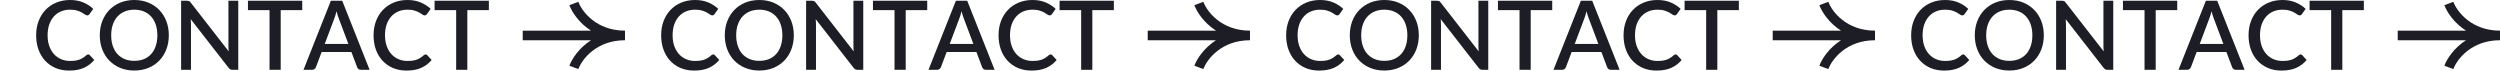 <?xml version="1.0" encoding="UTF-8"?>
<svg id="_レイヤー_2" data-name="レイヤー_2" xmlns="http://www.w3.org/2000/svg" viewBox="0 0 1200 33.877">
  <g id="_レイヤー_1-2" data-name="レイヤー_1">
    <g>
      <g>
        <path d="M42.343,26.121c.292,0,.545.115.759.345l2.14,2.324c-1.35,1.626-3.007,2.884-4.971,3.774-1.964.875-4.311,1.312-7.042,1.312-2.424,0-4.618-.414-6.582-1.243-1.949-.844-3.613-2.01-4.994-3.498-1.381-1.504-2.447-3.291-3.199-5.362-.736-2.071-1.105-4.35-1.105-6.835s.391-4.764,1.174-6.835c.798-2.087,1.91-3.874,3.337-5.362,1.442-1.504,3.161-2.67,5.155-3.498,2.01-.829,4.219-1.243,6.628-1.243,2.393,0,4.503.391,6.329,1.174,1.841.767,3.437,1.795,4.787,3.084l-1.772,2.509c-.123.169-.269.315-.437.437s-.399.184-.69.184c-.307,0-.66-.138-1.059-.414-.384-.292-.882-.606-1.496-.944-.598-.353-1.358-.667-2.278-.944-.905-.292-2.041-.437-3.406-.437-1.58,0-3.03.276-4.35.829s-2.455,1.358-3.406,2.416c-.951,1.059-1.695,2.347-2.232,3.866-.522,1.519-.782,3.245-.782,5.178,0,1.949.276,3.69.828,5.224.552,1.519,1.312,2.808,2.278,3.866.967,1.043,2.102,1.841,3.406,2.393,1.304.552,2.708.829,4.212.829.921,0,1.741-.046,2.462-.138.736-.107,1.412-.268,2.025-.483.614-.23,1.189-.514,1.726-.852.552-.338,1.097-.752,1.634-1.243.307-.276.614-.414.921-.414ZM81.033,16.938c0,2.455-.399,4.718-1.197,6.789s-1.926,3.859-3.383,5.362c-1.442,1.488-3.184,2.654-5.224,3.498-2.025.844-4.281,1.266-6.766,1.266-2.47,0-4.726-.422-6.766-1.266-2.025-.844-3.767-2.01-5.224-3.498-1.458-1.504-2.585-3.291-3.383-5.362-.798-2.071-1.197-4.334-1.197-6.789s.399-4.718,1.197-6.789c.798-2.071,1.925-3.859,3.383-5.362,1.458-1.504,3.199-2.677,5.224-3.521,2.041-.844,4.296-1.266,6.766-1.266,2.486,0,4.741.422,6.766,1.266,2.041.844,3.782,2.018,5.224,3.521,1.458,1.504,2.585,3.291,3.383,5.362.798,2.071,1.197,4.334,1.197,6.789ZM75.533,16.938c0-1.902-.261-3.613-.782-5.132-.506-1.519-1.243-2.808-2.209-3.866-.951-1.059-2.11-1.872-3.475-2.439s-2.9-.852-4.603-.852c-1.688,0-3.214.284-4.58.852s-2.532,1.381-3.498,2.439c-.967,1.059-1.711,2.347-2.232,3.866-.522,1.519-.782,3.23-.782,5.132,0,1.918.261,3.636.782,5.155.522,1.519,1.266,2.808,2.232,3.866.967,1.043,2.133,1.849,3.498,2.416,1.365.552,2.892.829,4.58.829,1.703,0,3.237-.276,4.603-.829,1.365-.568,2.524-1.373,3.475-2.416.967-1.059,1.703-2.347,2.209-3.866.522-1.519.782-3.237.782-5.155ZM114.366.368v33.14h-2.739c-.414,0-.767-.069-1.059-.207-.292-.153-.568-.399-.829-.736l-18.204-23.382c.046.445.077.89.092,1.335.031.43.046.829.046,1.197v21.794h-4.741V.368h2.808c.23,0,.422.015.575.046.169.015.322.054.46.115.138.061.268.153.391.276.123.123.253.276.391.46l18.227,23.405c-.046-.476-.084-.944-.115-1.404-.015-.46-.023-.89-.023-1.289V.368h4.718ZM145.07,4.856h-10.333v28.652h-5.362V4.856h-10.356V.368h26.052v4.488ZM167.217,21.081l-4.557-12.105c-.368-.936-.744-2.125-1.128-3.567-.169.721-.353,1.389-.552,2.002-.199.598-.384,1.128-.552,1.588l-4.557,12.082h11.346ZM177.412,33.508h-4.166c-.476,0-.859-.115-1.151-.345-.292-.245-.514-.545-.667-.898l-2.762-7.318h-14.269l-2.762,7.318c-.123.307-.338.591-.644.852-.307.261-.69.391-1.151.391h-4.166L158.817.368h5.454l13.141,33.14ZM204.296,26.121c.292,0,.545.115.759.345l2.14,2.324c-1.35,1.626-3.007,2.884-4.971,3.774-1.964.875-4.311,1.312-7.042,1.312-2.424,0-4.618-.414-6.582-1.243-1.948-.844-3.613-2.01-4.994-3.498-1.381-1.504-2.447-3.291-3.199-5.362-.736-2.071-1.105-4.35-1.105-6.835s.391-4.764,1.174-6.835c.798-2.087,1.91-3.874,3.337-5.362,1.442-1.504,3.161-2.67,5.155-3.498,2.01-.829,4.219-1.243,6.628-1.243,2.393,0,4.503.391,6.329,1.174,1.841.767,3.437,1.795,4.787,3.084l-1.772,2.509c-.123.169-.269.315-.437.437-.169.123-.399.184-.69.184-.307,0-.66-.138-1.059-.414-.384-.292-.882-.606-1.496-.944-.598-.353-1.358-.667-2.278-.944-.905-.292-2.041-.437-3.406-.437-1.58,0-3.03.276-4.35.829-1.319.552-2.455,1.358-3.406,2.416s-1.695,2.347-2.232,3.866c-.522,1.519-.782,3.245-.782,5.178,0,1.949.276,3.69.828,5.224.552,1.519,1.312,2.808,2.278,3.866.967,1.043,2.102,1.841,3.406,2.393,1.304.552,2.708.829,4.212.829.921,0,1.741-.046,2.463-.138.736-.107,1.411-.268,2.025-.483.614-.23,1.189-.514,1.726-.852.552-.338,1.097-.752,1.634-1.243.307-.276.614-.414.921-.414ZM234.652,4.856h-10.333v28.652h-5.362V4.856h-10.356V.368h26.052v4.488Z" style="fill: #1d1e25;"/>
        <path d="M277.609.872l-4.315,1.602c1.258,3.388,4.618,8.529,10.388,12.24h-32.779v4.603h32.779c-5.77,3.712-9.13,8.852-10.388,12.24l4.315,1.602c1.777-4.787,8.745-13.842,22.391-13.842v-4.603c-13.646,0-20.613-9.055-22.391-13.842Z" style="fill: #1d1e25;"/>
        <rect y="7.582" width="17.261" height="17.261" style="fill: none;"/>
      </g>
      <g>
        <path d="M342.343,26.121c.292,0,.545.115.759.345l2.14,2.324c-1.35,1.626-3.007,2.884-4.971,3.774-1.964.875-4.311,1.312-7.042,1.312-2.424,0-4.618-.414-6.582-1.243-1.949-.844-3.613-2.01-4.994-3.498-1.381-1.504-2.447-3.291-3.199-5.362-.736-2.071-1.105-4.35-1.105-6.835s.391-4.764,1.174-6.835c.798-2.087,1.91-3.874,3.337-5.362,1.442-1.504,3.161-2.67,5.155-3.498,2.01-.829,4.219-1.243,6.628-1.243,2.393,0,4.503.391,6.329,1.174,1.841.767,3.437,1.795,4.787,3.084l-1.772,2.509c-.123.169-.269.315-.437.437s-.399.184-.69.184c-.307,0-.66-.138-1.059-.414-.384-.292-.882-.606-1.496-.944-.598-.353-1.358-.667-2.278-.944-.905-.292-2.041-.437-3.406-.437-1.58,0-3.03.276-4.35.829s-2.455,1.358-3.406,2.416c-.951,1.059-1.695,2.347-2.232,3.866-.522,1.519-.782,3.245-.782,5.178,0,1.949.276,3.69.828,5.224.552,1.519,1.312,2.808,2.278,3.866.967,1.043,2.102,1.841,3.406,2.393,1.304.552,2.708.829,4.212.829.921,0,1.741-.046,2.462-.138.736-.107,1.412-.268,2.025-.483.614-.23,1.189-.514,1.726-.852.552-.338,1.097-.752,1.634-1.243.307-.276.614-.414.921-.414ZM381.033,16.938c0,2.455-.399,4.718-1.197,6.789s-1.926,3.859-3.383,5.362c-1.442,1.488-3.184,2.654-5.224,3.498-2.025.844-4.281,1.266-6.766,1.266-2.47,0-4.726-.422-6.766-1.266-2.025-.844-3.767-2.01-5.224-3.498-1.458-1.504-2.585-3.291-3.383-5.362-.798-2.071-1.197-4.334-1.197-6.789s.399-4.718,1.197-6.789c.798-2.071,1.925-3.859,3.383-5.362,1.458-1.504,3.199-2.677,5.224-3.521,2.041-.844,4.296-1.266,6.766-1.266,2.486,0,4.741.422,6.766,1.266,2.041.844,3.782,2.018,5.224,3.521,1.458,1.504,2.585,3.291,3.383,5.362.798,2.071,1.197,4.334,1.197,6.789ZM375.533,16.938c0-1.902-.261-3.613-.782-5.132-.506-1.519-1.243-2.808-2.209-3.866-.951-1.059-2.11-1.872-3.475-2.439s-2.9-.852-4.603-.852c-1.688,0-3.214.284-4.58.852s-2.532,1.381-3.498,2.439c-.967,1.059-1.711,2.347-2.232,3.866-.522,1.519-.782,3.23-.782,5.132,0,1.918.261,3.636.782,5.155.522,1.519,1.266,2.808,2.232,3.866.967,1.043,2.133,1.849,3.498,2.416,1.365.552,2.892.829,4.58.829,1.703,0,3.237-.276,4.603-.829,1.365-.568,2.524-1.373,3.475-2.416.967-1.059,1.703-2.347,2.209-3.866.522-1.519.782-3.237.782-5.155ZM414.366.368v33.14h-2.739c-.414,0-.767-.069-1.059-.207-.292-.153-.568-.399-.829-.736l-18.204-23.382c.046.445.077.89.092,1.335.031.43.046.829.046,1.197v21.794h-4.741V.368h2.808c.23,0,.422.015.575.046.169.015.322.054.46.115.138.061.268.153.391.276.123.123.253.276.391.46l18.227,23.405c-.046-.476-.084-.944-.115-1.404-.015-.46-.023-.89-.023-1.289V.368h4.718ZM445.07,4.856h-10.333v28.652h-5.362V4.856h-10.356V.368h26.052v4.488ZM467.217,21.081l-4.557-12.105c-.368-.936-.744-2.125-1.128-3.567-.169.721-.353,1.389-.552,2.002-.199.598-.384,1.128-.552,1.588l-4.557,12.082h11.346ZM477.412,33.508h-4.166c-.476,0-.859-.115-1.151-.345-.292-.245-.514-.545-.667-.898l-2.762-7.318h-14.269l-2.762,7.318c-.123.307-.338.591-.644.852-.307.261-.69.391-1.151.391h-4.166L458.817.368h5.454l13.141,33.14ZM504.296,26.121c.292,0,.545.115.759.345l2.14,2.324c-1.35,1.626-3.007,2.884-4.971,3.774-1.964.875-4.311,1.312-7.042,1.312-2.424,0-4.618-.414-6.582-1.243-1.948-.844-3.613-2.01-4.994-3.498-1.381-1.504-2.447-3.291-3.199-5.362-.736-2.071-1.105-4.35-1.105-6.835s.391-4.764,1.174-6.835c.798-2.087,1.91-3.874,3.337-5.362,1.442-1.504,3.161-2.67,5.155-3.498,2.01-.829,4.219-1.243,6.628-1.243,2.393,0,4.503.391,6.329,1.174,1.841.767,3.437,1.795,4.787,3.084l-1.772,2.509c-.123.169-.269.315-.437.437-.169.123-.399.184-.69.184-.307,0-.66-.138-1.059-.414-.384-.292-.882-.606-1.496-.944-.598-.353-1.358-.667-2.278-.944-.905-.292-2.041-.437-3.406-.437-1.58,0-3.03.276-4.35.829-1.319.552-2.455,1.358-3.406,2.416s-1.695,2.347-2.232,3.866c-.522,1.519-.782,3.245-.782,5.178,0,1.949.276,3.69.828,5.224.552,1.519,1.312,2.808,2.278,3.866.967,1.043,2.102,1.841,3.406,2.393,1.304.552,2.708.829,4.212.829.921,0,1.741-.046,2.463-.138.736-.107,1.411-.268,2.025-.483.614-.23,1.189-.514,1.726-.852.552-.338,1.097-.752,1.634-1.243.307-.276.614-.414.921-.414ZM534.652,4.856h-10.333v28.652h-5.362V4.856h-10.356V.368h26.052v4.488Z" style="fill: #1d1e25;"/>
        <path d="M577.609.872l-4.315,1.602c1.258,3.388,4.618,8.529,10.388,12.24h-32.779v4.603h32.779c-5.77,3.712-9.13,8.852-10.388,12.24l4.315,1.602c1.777-4.787,8.745-13.842,22.391-13.842v-4.603c-13.646,0-20.613-9.055-22.391-13.842Z" style="fill: #1d1e25;"/>
        <rect x="300" y="7.582" width="17.261" height="17.261" style="fill: none;"/>
      </g>
      <g>
        <path d="M642.343,26.121c.292,0,.545.115.759.345l2.14,2.324c-1.35,1.626-3.007,2.884-4.971,3.774-1.964.875-4.311,1.312-7.042,1.312-2.424,0-4.618-.414-6.582-1.243-1.949-.844-3.613-2.01-4.994-3.498-1.381-1.504-2.447-3.291-3.199-5.362-.736-2.071-1.105-4.35-1.105-6.835s.391-4.764,1.174-6.835c.798-2.087,1.91-3.874,3.337-5.362,1.442-1.504,3.161-2.67,5.155-3.498,2.01-.829,4.219-1.243,6.628-1.243,2.393,0,4.503.391,6.329,1.174,1.841.767,3.437,1.795,4.787,3.084l-1.772,2.509c-.123.169-.269.315-.437.437s-.399.184-.69.184c-.307,0-.66-.138-1.059-.414-.384-.292-.882-.606-1.496-.944-.598-.353-1.358-.667-2.278-.944-.905-.292-2.041-.437-3.406-.437-1.58,0-3.03.276-4.35.829s-2.455,1.358-3.406,2.416c-.951,1.059-1.695,2.347-2.232,3.866-.522,1.519-.782,3.245-.782,5.178,0,1.949.276,3.69.828,5.224.552,1.519,1.312,2.808,2.278,3.866.967,1.043,2.102,1.841,3.406,2.393,1.304.552,2.708.829,4.212.829.921,0,1.741-.046,2.462-.138.736-.107,1.412-.268,2.025-.483.614-.23,1.189-.514,1.726-.852.552-.338,1.097-.752,1.634-1.243.307-.276.614-.414.921-.414ZM681.033,16.938c0,2.455-.399,4.718-1.197,6.789s-1.926,3.859-3.383,5.362c-1.442,1.488-3.184,2.654-5.224,3.498-2.025.844-4.281,1.266-6.766,1.266-2.47,0-4.726-.422-6.766-1.266-2.025-.844-3.767-2.01-5.224-3.498-1.458-1.504-2.585-3.291-3.383-5.362-.798-2.071-1.197-4.334-1.197-6.789s.399-4.718,1.197-6.789c.798-2.071,1.925-3.859,3.383-5.362,1.458-1.504,3.199-2.677,5.224-3.521,2.041-.844,4.296-1.266,6.766-1.266,2.486,0,4.741.422,6.766,1.266,2.041.844,3.782,2.018,5.224,3.521,1.458,1.504,2.585,3.291,3.383,5.362.798,2.071,1.197,4.334,1.197,6.789ZM675.533,16.938c0-1.902-.261-3.613-.782-5.132-.506-1.519-1.243-2.808-2.209-3.866-.951-1.059-2.11-1.872-3.475-2.439s-2.9-.852-4.603-.852c-1.688,0-3.214.284-4.58.852s-2.532,1.381-3.498,2.439c-.967,1.059-1.711,2.347-2.232,3.866-.522,1.519-.782,3.23-.782,5.132,0,1.918.261,3.636.782,5.155.522,1.519,1.266,2.808,2.232,3.866.967,1.043,2.133,1.849,3.498,2.416,1.365.552,2.892.829,4.58.829,1.703,0,3.237-.276,4.603-.829,1.365-.568,2.524-1.373,3.475-2.416.967-1.059,1.703-2.347,2.209-3.866.522-1.519.782-3.237.782-5.155ZM714.366.368v33.14h-2.739c-.414,0-.767-.069-1.059-.207-.292-.153-.568-.399-.829-.736l-18.204-23.382c.046.445.077.89.092,1.335.031.43.046.829.046,1.197v21.794h-4.741V.368h2.808c.23,0,.422.015.575.046.169.015.322.054.46.115.138.061.268.153.391.276.123.123.253.276.391.46l18.227,23.405c-.046-.476-.084-.944-.115-1.404-.015-.46-.023-.89-.023-1.289V.368h4.718ZM745.07,4.856h-10.333v28.652h-5.362V4.856h-10.356V.368h26.052v4.488ZM767.217,21.081l-4.557-12.105c-.368-.936-.744-2.125-1.128-3.567-.169.721-.353,1.389-.552,2.002-.199.598-.384,1.128-.552,1.588l-4.557,12.082h11.346ZM777.412,33.508h-4.166c-.476,0-.859-.115-1.151-.345-.292-.245-.514-.545-.667-.898l-2.762-7.318h-14.269l-2.762,7.318c-.123.307-.338.591-.644.852-.307.261-.69.391-1.151.391h-4.166L758.817.368h5.454l13.141,33.14ZM804.296,26.121c.292,0,.545.115.759.345l2.14,2.324c-1.35,1.626-3.007,2.884-4.971,3.774-1.964.875-4.311,1.312-7.042,1.312-2.424,0-4.618-.414-6.582-1.243-1.948-.844-3.613-2.01-4.994-3.498-1.381-1.504-2.447-3.291-3.199-5.362-.736-2.071-1.105-4.35-1.105-6.835s.391-4.764,1.174-6.835c.798-2.087,1.91-3.874,3.337-5.362,1.442-1.504,3.161-2.67,5.155-3.498,2.01-.829,4.219-1.243,6.628-1.243,2.393,0,4.503.391,6.329,1.174,1.841.767,3.437,1.795,4.787,3.084l-1.772,2.509c-.123.169-.269.315-.437.437-.169.123-.399.184-.69.184-.307,0-.66-.138-1.059-.414-.384-.292-.882-.606-1.496-.944-.598-.353-1.358-.667-2.278-.944-.905-.292-2.041-.437-3.406-.437-1.58,0-3.03.276-4.35.829-1.319.552-2.455,1.358-3.406,2.416s-1.695,2.347-2.232,3.866c-.522,1.519-.782,3.245-.782,5.178,0,1.949.276,3.69.828,5.224.552,1.519,1.312,2.808,2.278,3.866.967,1.043,2.102,1.841,3.406,2.393,1.304.552,2.708.829,4.212.829.921,0,1.741-.046,2.463-.138.736-.107,1.411-.268,2.025-.483.614-.23,1.189-.514,1.726-.852.552-.338,1.097-.752,1.634-1.243.307-.276.614-.414.921-.414ZM834.652,4.856h-10.333v28.652h-5.362V4.856h-10.356V.368h26.052v4.488Z" style="fill: #1d1e25;"/>
        <path d="M877.609.872l-4.315,1.602c1.258,3.388,4.618,8.529,10.388,12.24h-32.779v4.603h32.779c-5.77,3.712-9.13,8.852-10.388,12.24l4.315,1.602c1.777-4.787,8.745-13.842,22.391-13.842v-4.603c-13.646,0-20.613-9.055-22.391-13.842Z" style="fill: #1d1e25;"/>
        <rect x="600" y="7.582" width="17.261" height="17.261" style="fill: none;"/>
      </g>
      <g>
        <path d="M942.343,26.121c.292,0,.545.115.759.345l2.14,2.324c-1.35,1.626-3.007,2.884-4.971,3.774-1.964.875-4.311,1.312-7.042,1.312-2.424,0-4.618-.414-6.582-1.243-1.949-.844-3.613-2.01-4.994-3.498-1.381-1.504-2.447-3.291-3.199-5.362-.736-2.071-1.105-4.35-1.105-6.835s.391-4.764,1.174-6.835c.798-2.087,1.91-3.874,3.337-5.362,1.442-1.504,3.161-2.67,5.155-3.498,2.01-.829,4.219-1.243,6.628-1.243,2.393,0,4.503.391,6.329,1.174,1.841.767,3.437,1.795,4.787,3.084l-1.772,2.509c-.123.169-.269.315-.437.437s-.399.184-.69.184c-.307,0-.66-.138-1.059-.414-.384-.292-.882-.606-1.496-.944-.598-.353-1.358-.667-2.278-.944-.905-.292-2.041-.437-3.406-.437-1.58,0-3.03.276-4.35.829s-2.455,1.358-3.406,2.416c-.951,1.059-1.695,2.347-2.232,3.866-.522,1.519-.782,3.245-.782,5.178,0,1.949.276,3.69.828,5.224.552,1.519,1.312,2.808,2.278,3.866.967,1.043,2.102,1.841,3.406,2.393,1.304.552,2.708.829,4.212.829.921,0,1.741-.046,2.462-.138.736-.107,1.412-.268,2.025-.483.614-.23,1.189-.514,1.726-.852.552-.338,1.097-.752,1.634-1.243.307-.276.614-.414.921-.414ZM981.033,16.938c0,2.455-.399,4.718-1.197,6.789s-1.926,3.859-3.383,5.362c-1.442,1.488-3.184,2.654-5.224,3.498-2.025.844-4.281,1.266-6.766,1.266-2.47,0-4.726-.422-6.766-1.266-2.025-.844-3.767-2.01-5.224-3.498-1.458-1.504-2.585-3.291-3.383-5.362-.798-2.071-1.197-4.334-1.197-6.789s.399-4.718,1.197-6.789c.798-2.071,1.925-3.859,3.383-5.362,1.458-1.504,3.199-2.677,5.224-3.521,2.041-.844,4.296-1.266,6.766-1.266,2.486,0,4.741.422,6.766,1.266,2.041.844,3.782,2.018,5.224,3.521,1.458,1.504,2.585,3.291,3.383,5.362.798,2.071,1.197,4.334,1.197,6.789ZM975.533,16.938c0-1.902-.261-3.613-.782-5.132-.506-1.519-1.243-2.808-2.209-3.866-.951-1.059-2.11-1.872-3.475-2.439s-2.9-.852-4.603-.852c-1.688,0-3.214.284-4.58.852s-2.532,1.381-3.498,2.439c-.967,1.059-1.711,2.347-2.232,3.866-.522,1.519-.782,3.23-.782,5.132,0,1.918.261,3.636.782,5.155.522,1.519,1.266,2.808,2.232,3.866.967,1.043,2.133,1.849,3.498,2.416,1.365.552,2.892.829,4.58.829,1.703,0,3.237-.276,4.603-.829,1.365-.568,2.524-1.373,3.475-2.416.967-1.059,1.703-2.347,2.209-3.866.522-1.519.782-3.237.782-5.155ZM1014.366.368v33.14h-2.739c-.414,0-.767-.069-1.059-.207-.292-.153-.568-.399-.829-.736l-18.204-23.382c.046.445.077.89.092,1.335.031.43.046.829.046,1.197v21.794h-4.741V.368h2.808c.23,0,.422.015.575.046.169.015.322.054.46.115.138.061.268.153.391.276.123.123.253.276.391.46l18.227,23.405c-.046-.476-.084-.944-.115-1.404-.015-.46-.023-.89-.023-1.289V.368h4.718ZM1045.07,4.856h-10.333v28.652h-5.362V4.856h-10.356V.368h26.052v4.488ZM1067.217,21.081l-4.557-12.105c-.368-.936-.744-2.125-1.128-3.567-.169.721-.353,1.389-.552,2.002-.199.598-.384,1.128-.552,1.588l-4.557,12.082h11.346ZM1077.412,33.508h-4.166c-.476,0-.859-.115-1.151-.345-.292-.245-.514-.545-.667-.898l-2.762-7.318h-14.269l-2.762,7.318c-.123.307-.338.591-.644.852-.307.261-.69.391-1.151.391h-4.166l13.141-33.14h5.454l13.141,33.14ZM1104.296,26.121c.292,0,.545.115.759.345l2.14,2.324c-1.35,1.626-3.007,2.884-4.971,3.774-1.964.875-4.311,1.312-7.042,1.312-2.424,0-4.618-.414-6.582-1.243-1.948-.844-3.613-2.01-4.994-3.498-1.381-1.504-2.447-3.291-3.199-5.362-.736-2.071-1.105-4.35-1.105-6.835s.391-4.764,1.174-6.835c.798-2.087,1.91-3.874,3.337-5.362,1.442-1.504,3.161-2.67,5.155-3.498,2.01-.829,4.219-1.243,6.628-1.243,2.393,0,4.503.391,6.329,1.174,1.841.767,3.437,1.795,4.787,3.084l-1.772,2.509c-.123.169-.269.315-.437.437-.169.123-.399.184-.69.184-.307,0-.66-.138-1.059-.414-.384-.292-.882-.606-1.496-.944-.598-.353-1.358-.667-2.278-.944-.905-.292-2.041-.437-3.406-.437-1.58,0-3.03.276-4.35.829-1.319.552-2.455,1.358-3.406,2.416s-1.695,2.347-2.232,3.866c-.522,1.519-.782,3.245-.782,5.178,0,1.949.276,3.69.828,5.224.552,1.519,1.312,2.808,2.278,3.866.967,1.043,2.102,1.841,3.406,2.393,1.304.552,2.708.829,4.212.829.921,0,1.741-.046,2.463-.138.736-.107,1.411-.268,2.025-.483.614-.23,1.189-.514,1.726-.852.552-.338,1.097-.752,1.634-1.243.307-.276.614-.414.921-.414ZM1134.652,4.856h-10.333v28.652h-5.362V4.856h-10.356V.368h26.052v4.488Z" style="fill: #1d1e25;"/>
        <path d="M1177.609.872l-4.315,1.602c1.258,3.388,4.618,8.529,10.388,12.24h-32.779v4.603h32.779c-5.77,3.712-9.13,8.852-10.388,12.24l4.315,1.602c1.777-4.787,8.745-13.842,22.391-13.842v-4.603c-13.646,0-20.613-9.055-22.391-13.842Z" style="fill: #1d1e25;"/>
        <rect x="900" y="7.582" width="17.261" height="17.261" style="fill: none;"/>
      </g>
    </g>
  </g>
</svg>